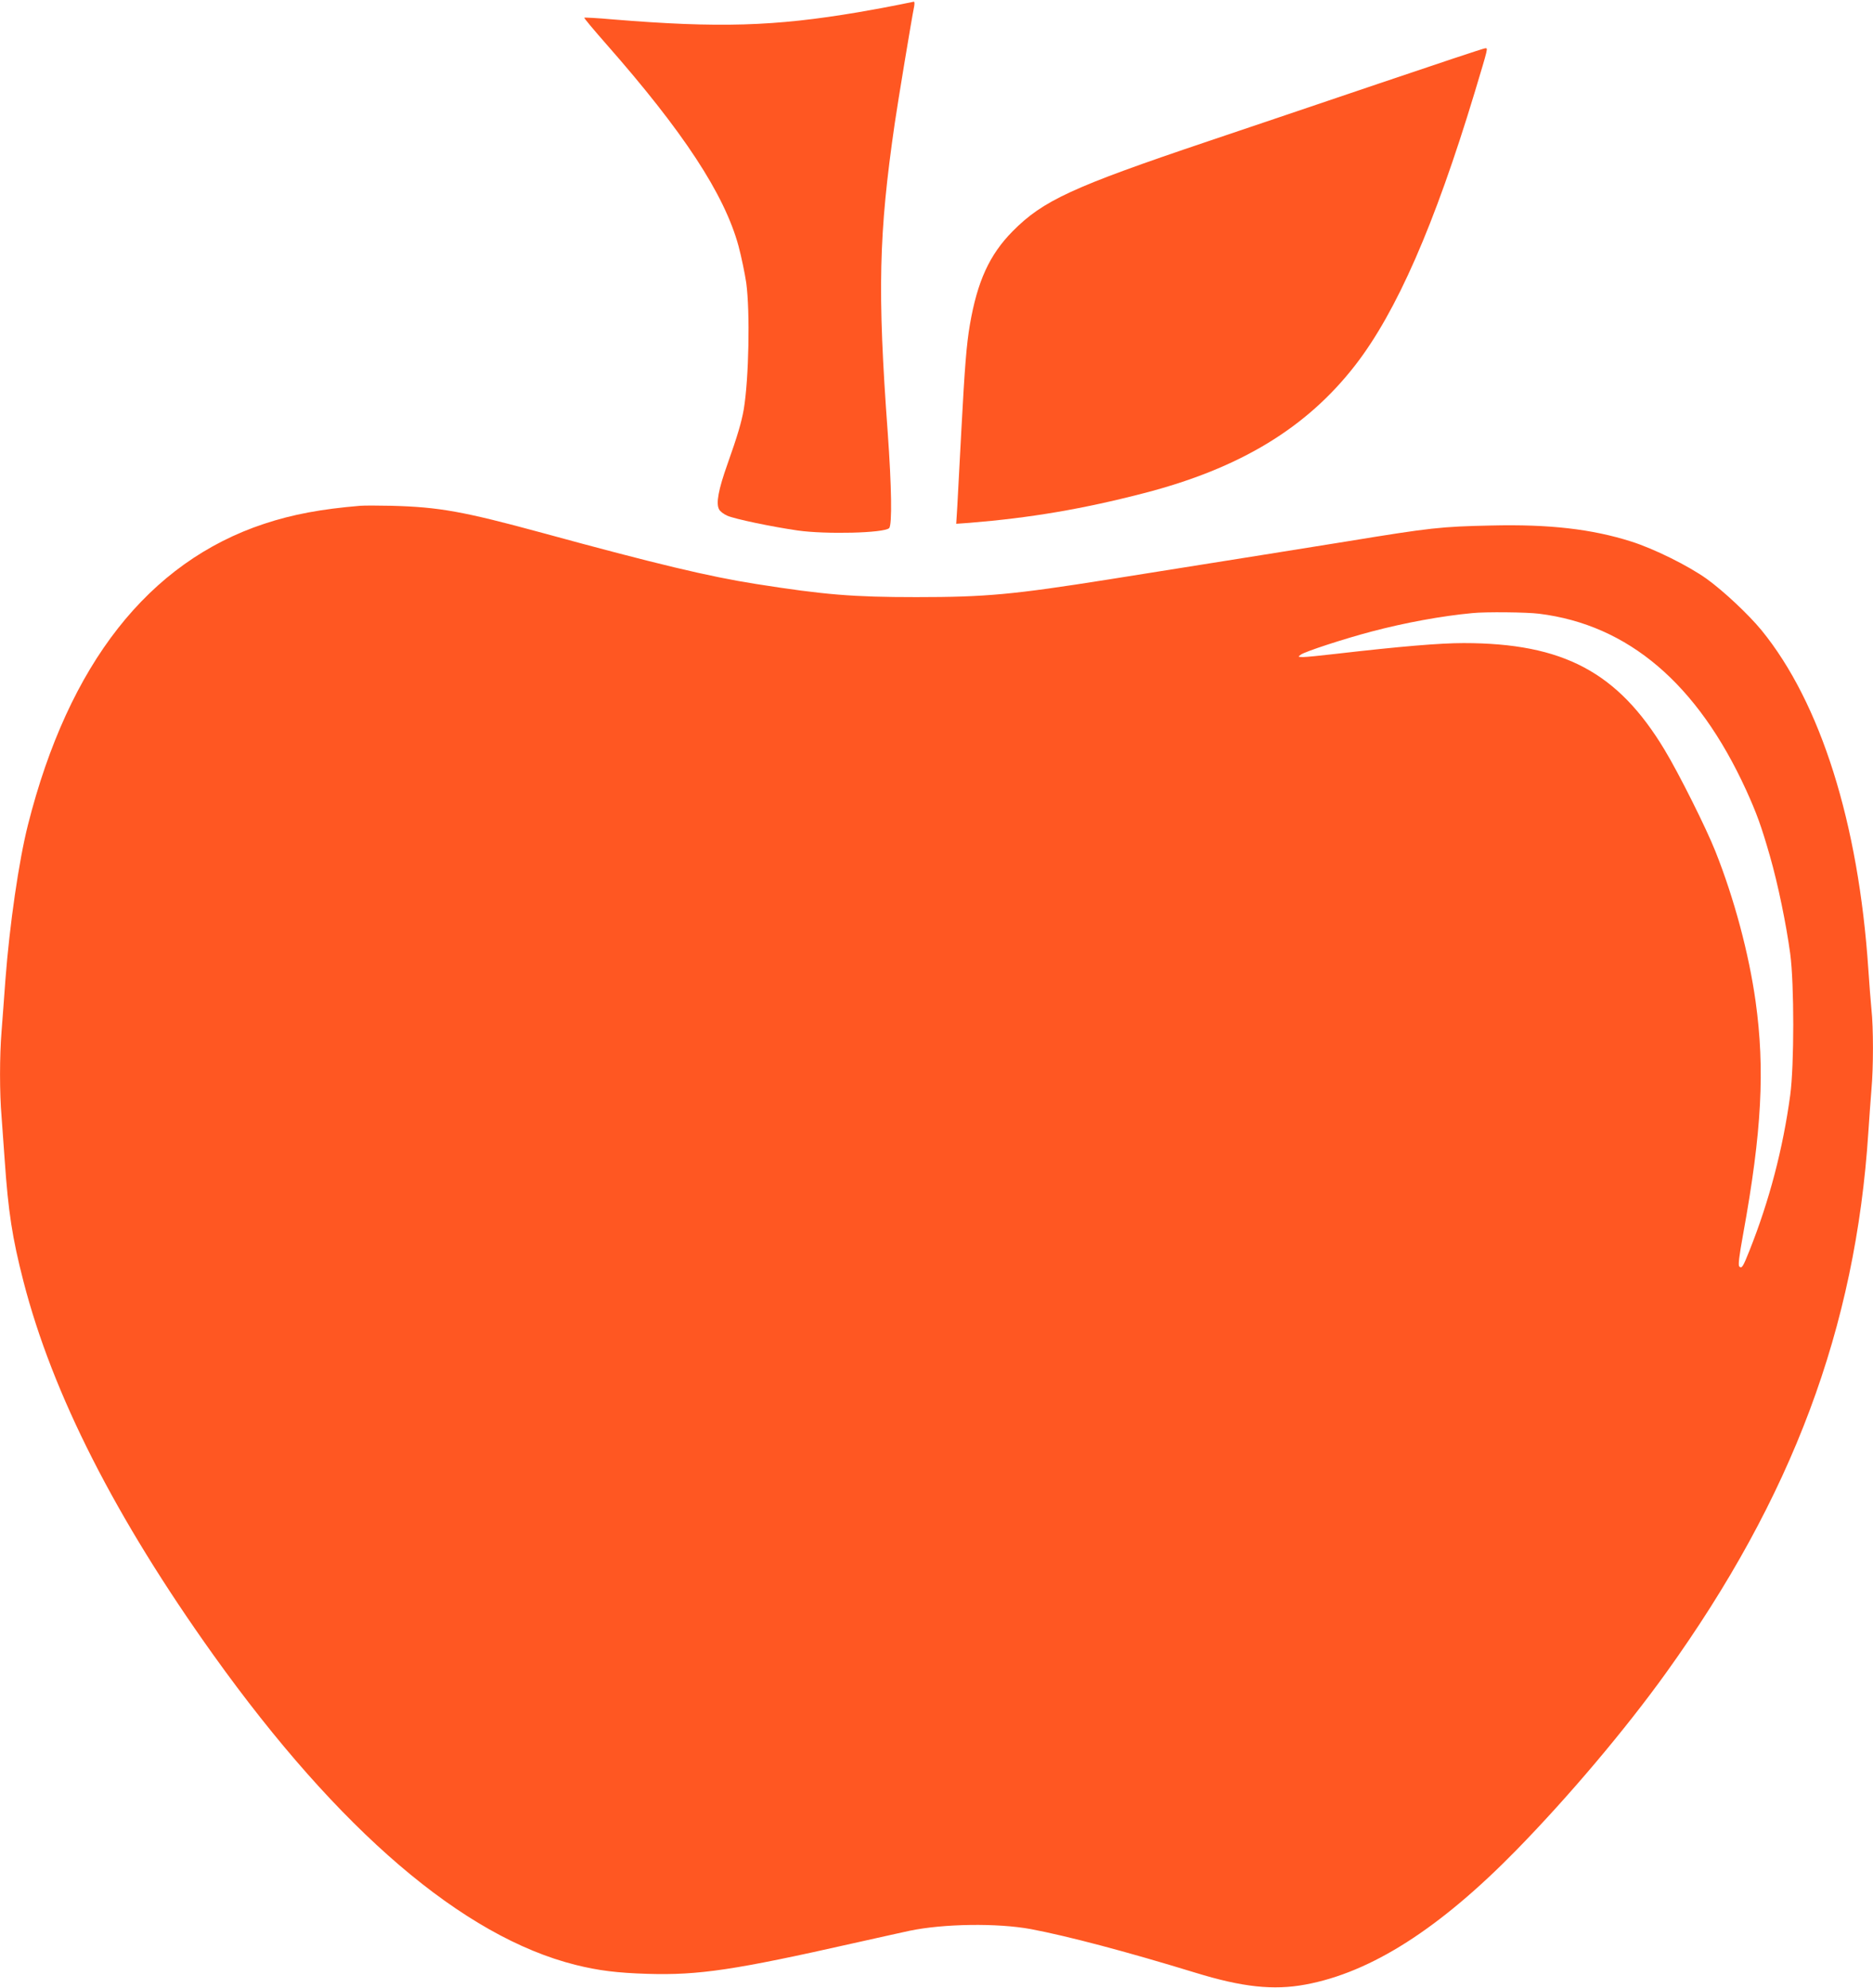 <?xml version="1.0" standalone="no"?>
<!DOCTYPE svg PUBLIC "-//W3C//DTD SVG 20010904//EN"
 "http://www.w3.org/TR/2001/REC-SVG-20010904/DTD/svg10.dtd">
<svg version="1.0" xmlns="http://www.w3.org/2000/svg"
 width="1206pt" height="1280pt" viewBox="0 0 1206 1280"
 preserveAspectRatio="xMidYMid meet">
<g transform="translate(0,1280) scale(0.1,-0.1)"
fill="#ff5722" stroke="none">
<path d="M5790 12770 c-47 -10 -166 -32 -265 -49 -539 -91 -896 -102 -1579
-46 -99 9 -181 13 -184 11 -2 -3 61 -78 140 -168 499 -567 762 -968 853 -1301
19 -71 41 -178 50 -238 25 -185 17 -617 -16 -814 -14 -81 -40 -170 -105 -353
-58 -163 -75 -253 -54 -291 6 -13 30 -31 53 -41 47 -21 286 -71 452 -95 181
-26 557 -17 590 15 20 21 16 265 -9 615 -67 911 -58 1280 45 1990 19 131 110
681 125 753 3 17 3 32 -2 31 -5 -1 -47 -9 -94 -19z"/>
<path d="M8875 12261 c-368 -125 -861 -291 -1095 -370 -876 -295 -1064 -382
-1260 -580 -149 -151 -227 -322 -275 -601 -22 -129 -33 -269 -55 -680 -11
-206 -23 -426 -26 -489 l-7 -113 84 6 c394 32 730 89 1124 191 619 160 1048
420 1362 825 265 342 510 902 767 1751 91 303 88 289 68 288 -9 0 -318 -103
-687 -228z"/>
<path d="M2320 9544 c-251 -21 -434 -55 -619 -116 -745 -247 -1259 -902 -1521
-1938 -59 -233 -118 -643 -145 -995 -8 -115 -20 -266 -25 -335 -13 -158 -13
-398 0 -548 5 -65 14 -189 20 -277 23 -335 49 -505 121 -784 187 -726 593
-1524 1225 -2408 807 -1128 1606 -1811 2329 -1992 148 -37 269 -52 465 -58
329 -10 562 25 1329 198 146 33 307 68 356 79 219 46 567 51 783 11 237 -45
606 -142 1057 -280 305 -94 505 -115 710 -77 423 78 864 360 1360 867 339 347
701 776 962 1139 813 1131 1221 2221 1303 3480 6 91 15 215 20 276 13 141 13
399 0 517 -5 51 -14 166 -20 257 -63 942 -307 1716 -688 2183 -85 103 -243
251 -352 330 -119 85 -341 195 -487 241 -252 80 -526 112 -902 103 -324 -7
-388 -14 -926 -102 -93 -15 -872 -140 -1535 -245 -619 -98 -792 -114 -1240
-114 -408 0 -591 15 -1035 85 -298 47 -639 128 -1371 328 -508 138 -665 167
-974 175 -85 2 -175 2 -200 0z m7590 -695 c574 -71 1020 -451 1333 -1135 68
-150 97 -229 153 -424 52 -181 105 -438 131 -630 26 -194 26 -718 0 -910 -47
-346 -134 -678 -262 -1000 -42 -106 -50 -119 -66 -103 -8 8 -1 66 25 209 120
660 141 1059 80 1498 -43 306 -137 660 -259 966 -59 149 -235 501 -327 653
-301 500 -653 687 -1294 687 -153 0 -404 -21 -829 -70 -93 -11 -186 -20 -205
-20 -33 1 -34 1 -15 15 25 20 284 104 455 149 215 57 455 101 650 119 84 9
353 6 430 -4z"/>
</g>
</svg>
